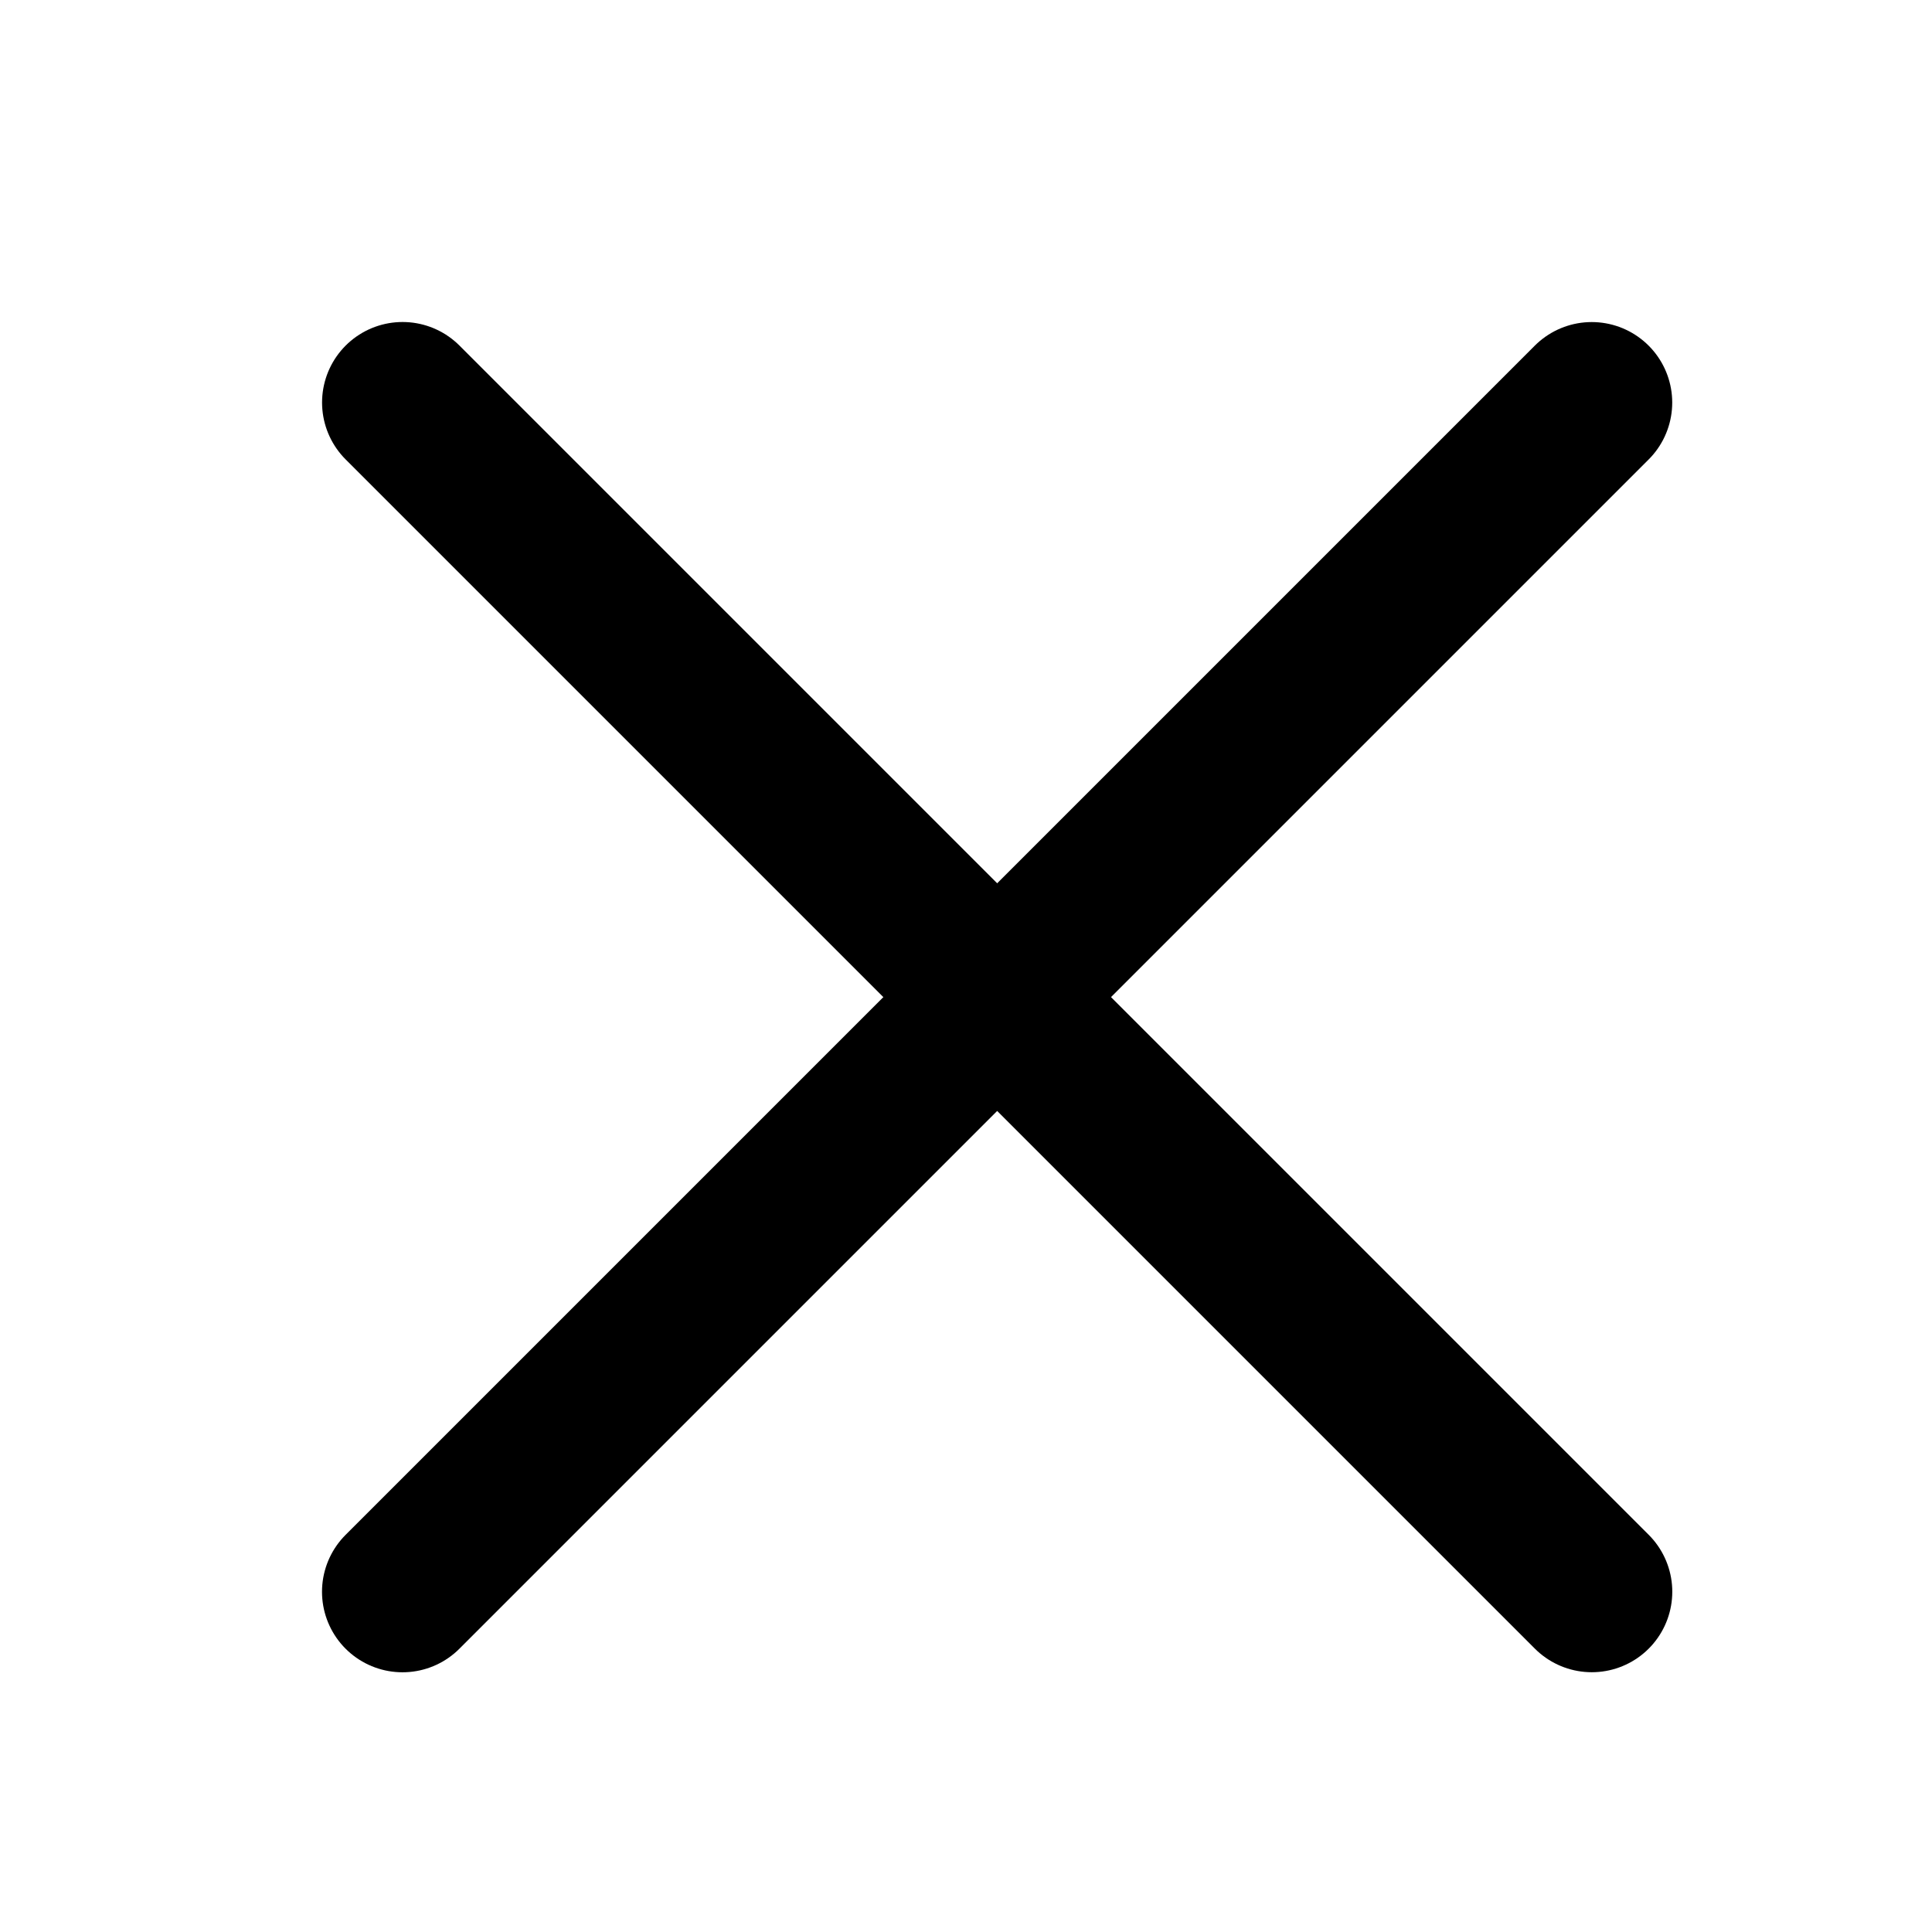 <svg xmlns="http://www.w3.org/2000/svg" width="24" height="24" viewBox="0 0 24 24">
  <g id="x" transform="translate(-14726 1988)">
    <path id="Path_67185" data-name="Path 67185" d="M0,0H24V24H0Z" transform="translate(14726 -1988)" fill="none" opacity="0"/>
    <g id="Group_73605" data-name="Group 73605" transform="translate(-22.113 0.596)">
      <path id="HeroiconsOutlineMenuAlt2" d="M24.892,6H4" transform="translate(14754.528 -1990.667) rotate(45)" fill="none" stroke="#000" stroke-linecap="round" stroke-linejoin="round" stroke-width="2"/>
      <path id="HeroiconsOutlineMenuAlt2-2" data-name="HeroiconsOutlineMenuAlt2" d="M24.892,6H4" transform="translate(14774.957 -1982.181) rotate(135)" fill="none" stroke="#000" stroke-linecap="round" stroke-linejoin="round" stroke-width="2"/>
    </g>
  </g>
</svg>
